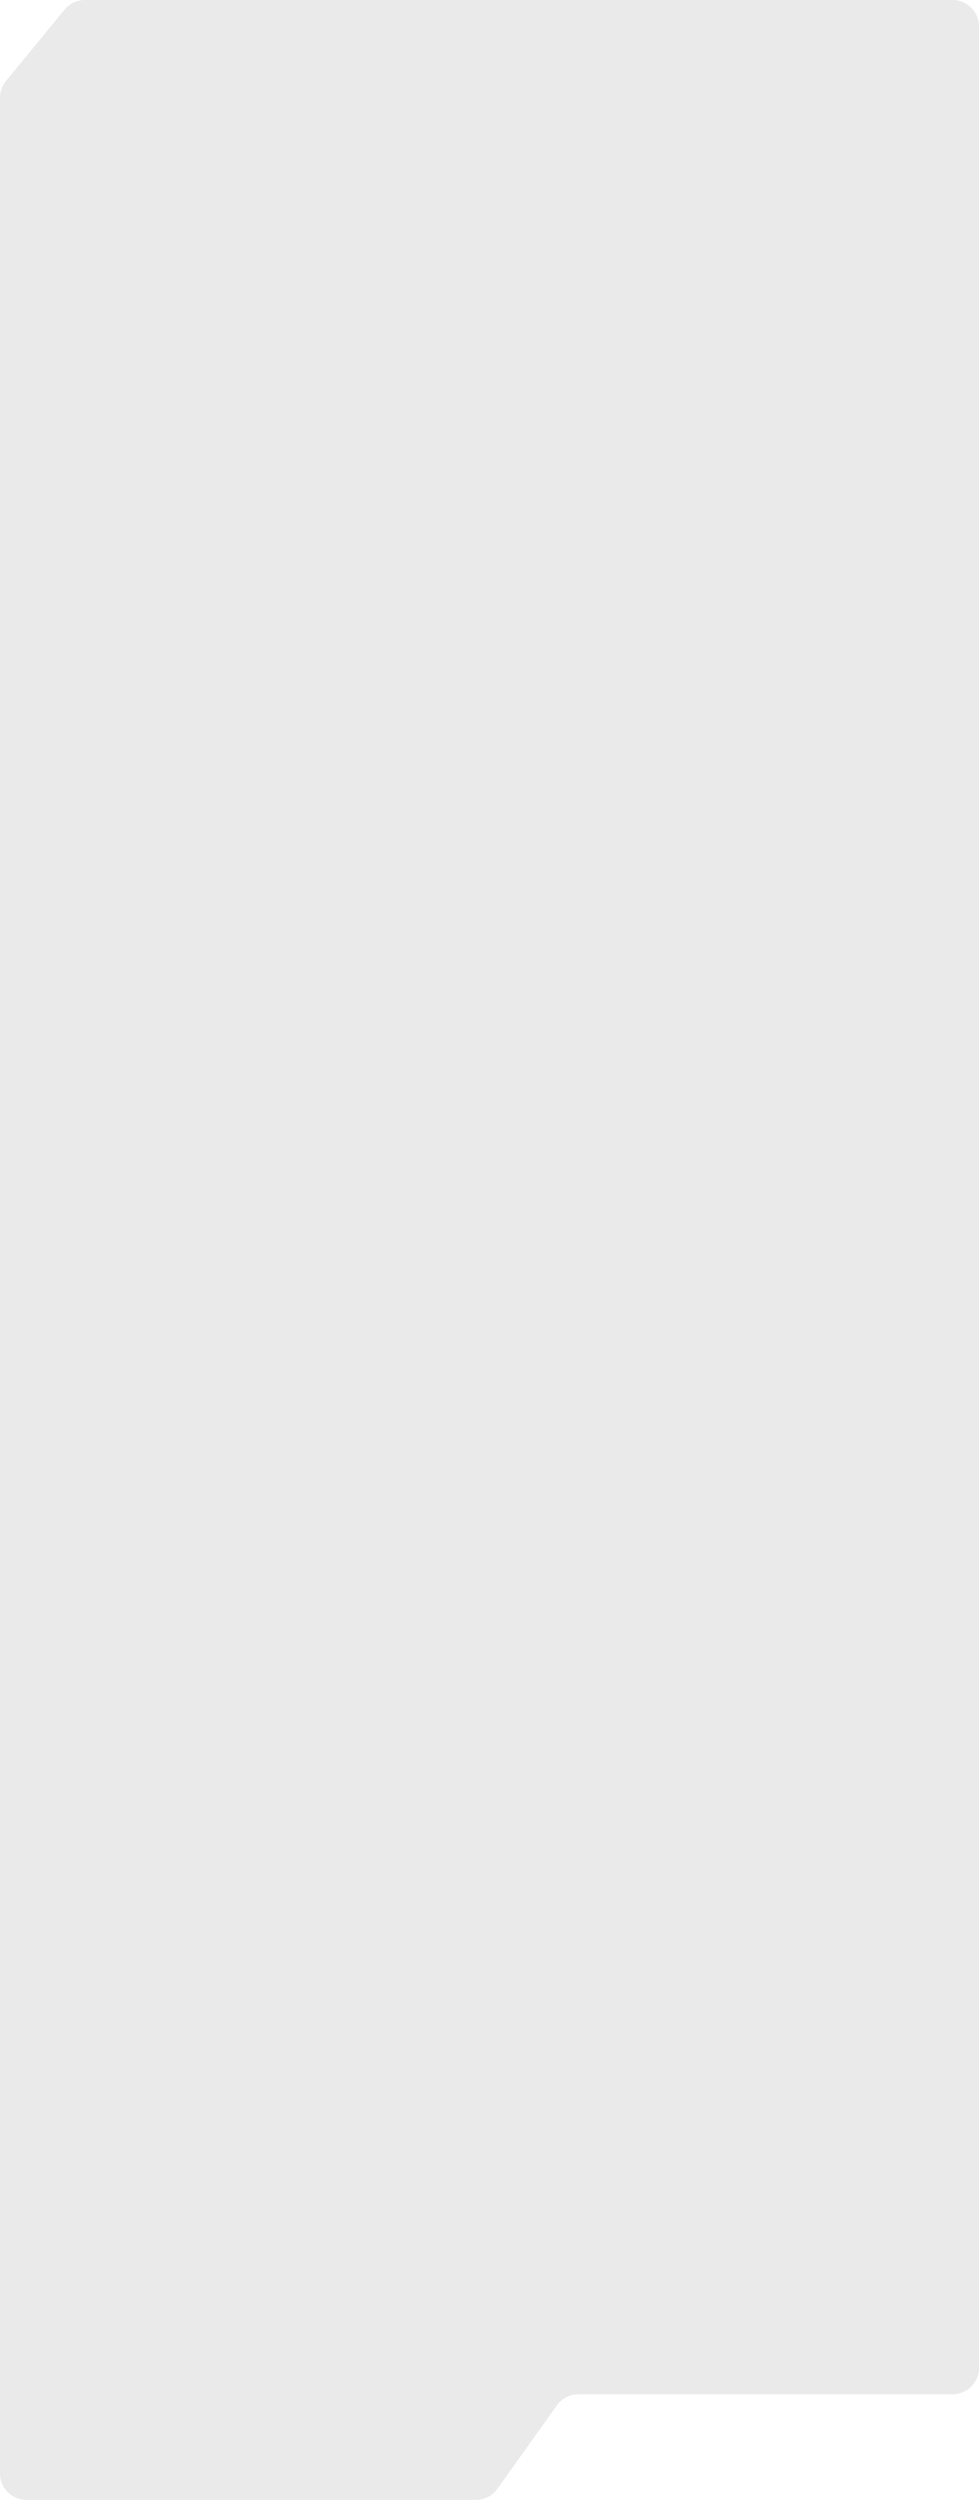 <?xml version="1.0" encoding="UTF-8"?> <svg xmlns="http://www.w3.org/2000/svg" width="288" height="735" viewBox="0 0 288 735" fill="none"> <path d="M7.784 734.943C3.485 734.943 1.7147e-06 731.458 1.75577e-06 727.159L8.42789e-06 28.749C8.4451e-06 26.947 0.625 25.201 1.769 23.809L18.988 2.843C20.467 1.043 22.674 2.70384e-07 25.003 2.98163e-07L280.216 3.34154e-06C284.515 3.39281e-06 288 3.485 288 7.784L288 696.113C288 700.412 284.515 703.897 280.216 703.897L170.162 703.897C167.647 703.897 165.287 705.112 163.826 707.16L146.328 731.68C144.867 733.728 142.507 734.943 139.992 734.943L7.784 734.943Z" fill="#EAEAEA"></path> </svg> 